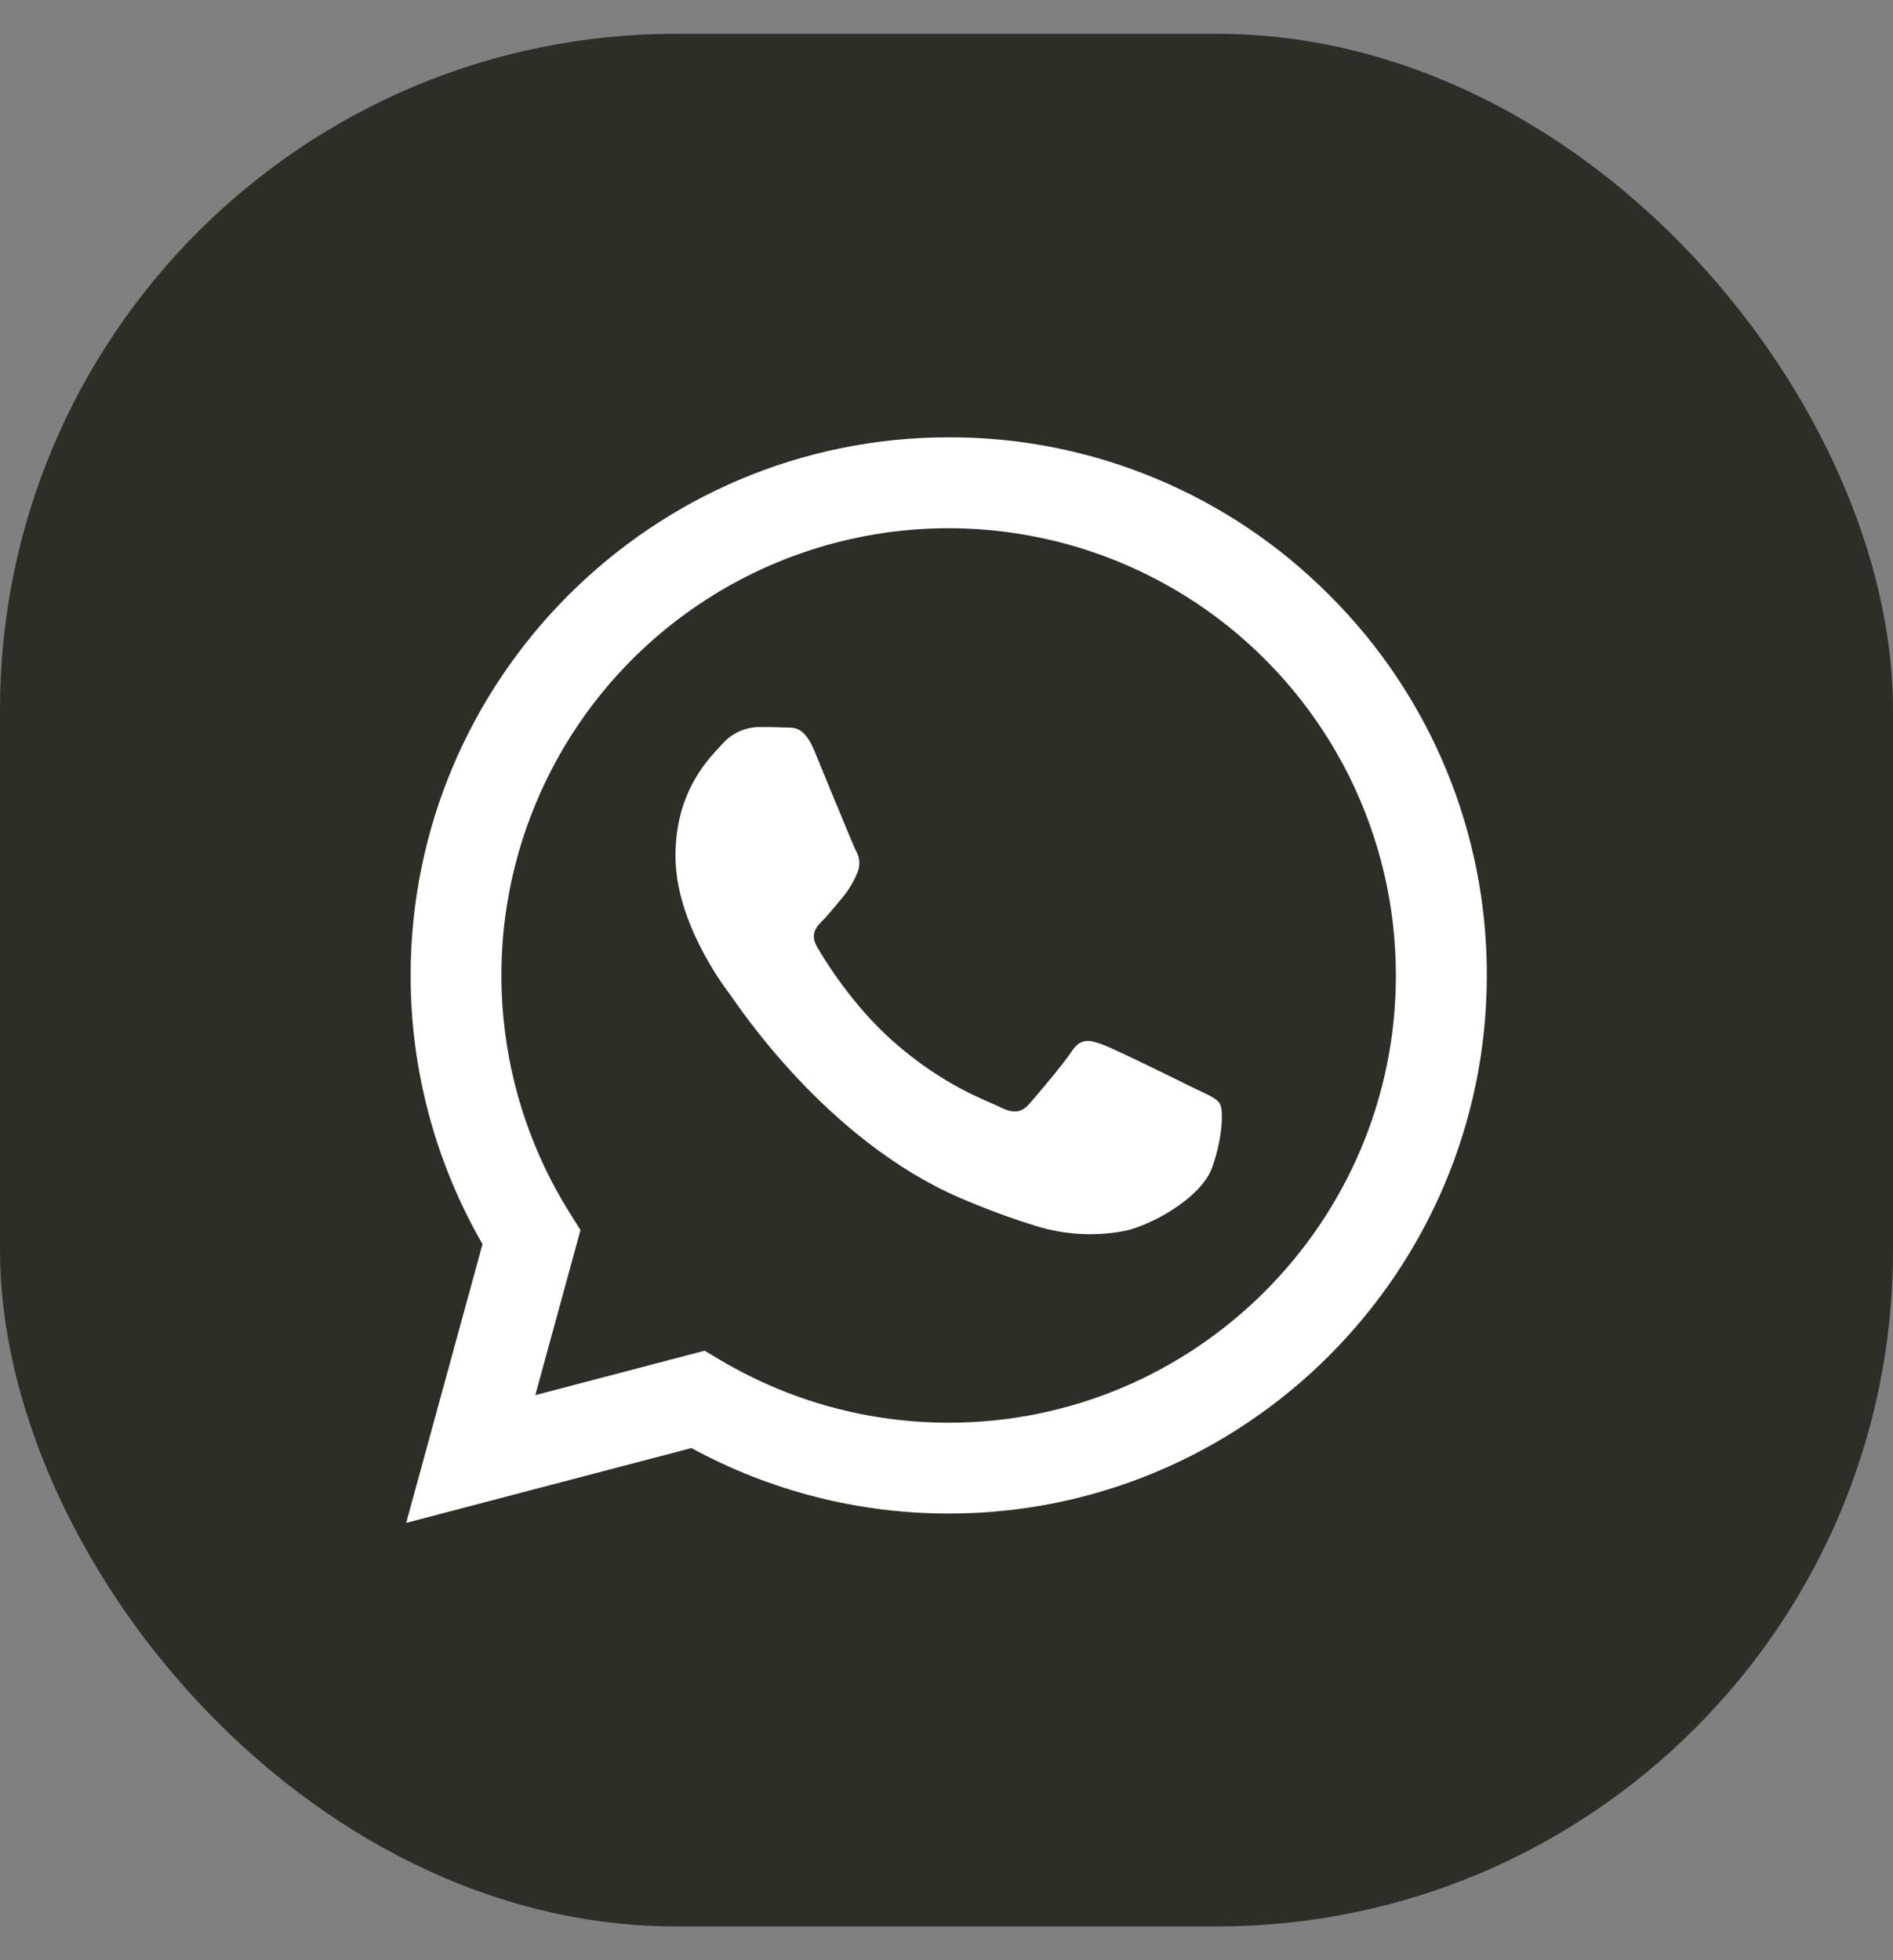 <?xml version="1.0" encoding="UTF-8"?> <svg xmlns="http://www.w3.org/2000/svg" width="28" height="29" viewBox="0 0 28 29" fill="none"><rect x="0" y="0" width="28" height="29" fill="#808080" stroke="none"/> <rect y="0.5" width="28" height="28" rx="10" fill="#2D2E26"></rect> <path d="M19.662 8.804C18.925 8.062 18.048 7.474 17.081 7.073C16.115 6.672 15.079 6.467 14.033 6.47C9.646 6.47 6.076 10.04 6.074 14.428C6.072 15.824 6.439 17.196 7.137 18.406L6.008 22.53L10.227 21.423C11.394 22.059 12.701 22.392 14.03 22.392H14.033C18.42 22.392 21.99 18.822 21.992 14.434C21.995 13.388 21.791 12.352 21.391 11.386C20.991 10.419 20.404 9.542 19.662 8.804ZM14.033 21.048H14.03C12.845 21.048 11.683 20.73 10.663 20.126L10.422 19.983L7.918 20.64L8.586 18.198L8.429 17.948C7.884 17.08 7.548 16.097 7.448 15.076C7.347 14.056 7.486 13.027 7.852 12.069C8.218 11.111 8.801 10.251 9.556 9.558C10.311 8.864 11.217 8.356 12.203 8.072C13.188 7.789 14.226 7.738 15.234 7.925C16.242 8.111 17.193 8.529 18.012 9.146C18.831 9.763 19.495 10.562 19.953 11.479C20.41 12.397 20.648 13.408 20.647 14.433C20.646 18.081 17.679 21.048 14.033 21.048Z" fill="white"></path> <path d="M17.661 16.098C17.462 15.998 16.484 15.517 16.302 15.451C16.121 15.385 15.987 15.351 15.855 15.55C15.723 15.749 15.342 16.197 15.226 16.33C15.11 16.462 14.993 16.479 14.795 16.38C14.596 16.28 13.956 16.07 13.196 15.393C12.605 14.865 12.206 14.216 12.089 14.015C11.973 13.815 12.077 13.709 12.177 13.609C12.266 13.52 12.376 13.377 12.475 13.261C12.557 13.16 12.624 13.049 12.674 12.929C12.701 12.874 12.713 12.814 12.71 12.753C12.707 12.692 12.689 12.633 12.658 12.581C12.608 12.481 12.21 11.502 12.044 11.104C11.884 10.716 11.719 10.77 11.597 10.763C11.475 10.757 11.348 10.756 11.216 10.756C11.116 10.759 11.017 10.782 10.925 10.825C10.834 10.868 10.753 10.929 10.686 11.005C10.504 11.204 9.991 11.685 9.991 12.663C9.991 13.642 10.703 14.589 10.803 14.72C10.902 14.851 12.205 16.86 14.2 17.722C14.57 17.882 14.949 18.022 15.334 18.141C15.739 18.265 16.168 18.291 16.586 18.22C16.968 18.163 17.763 17.738 17.928 17.275C18.094 16.811 18.094 16.412 18.044 16.329C17.995 16.246 17.86 16.195 17.661 16.098Z" fill="white"></path> </svg> 